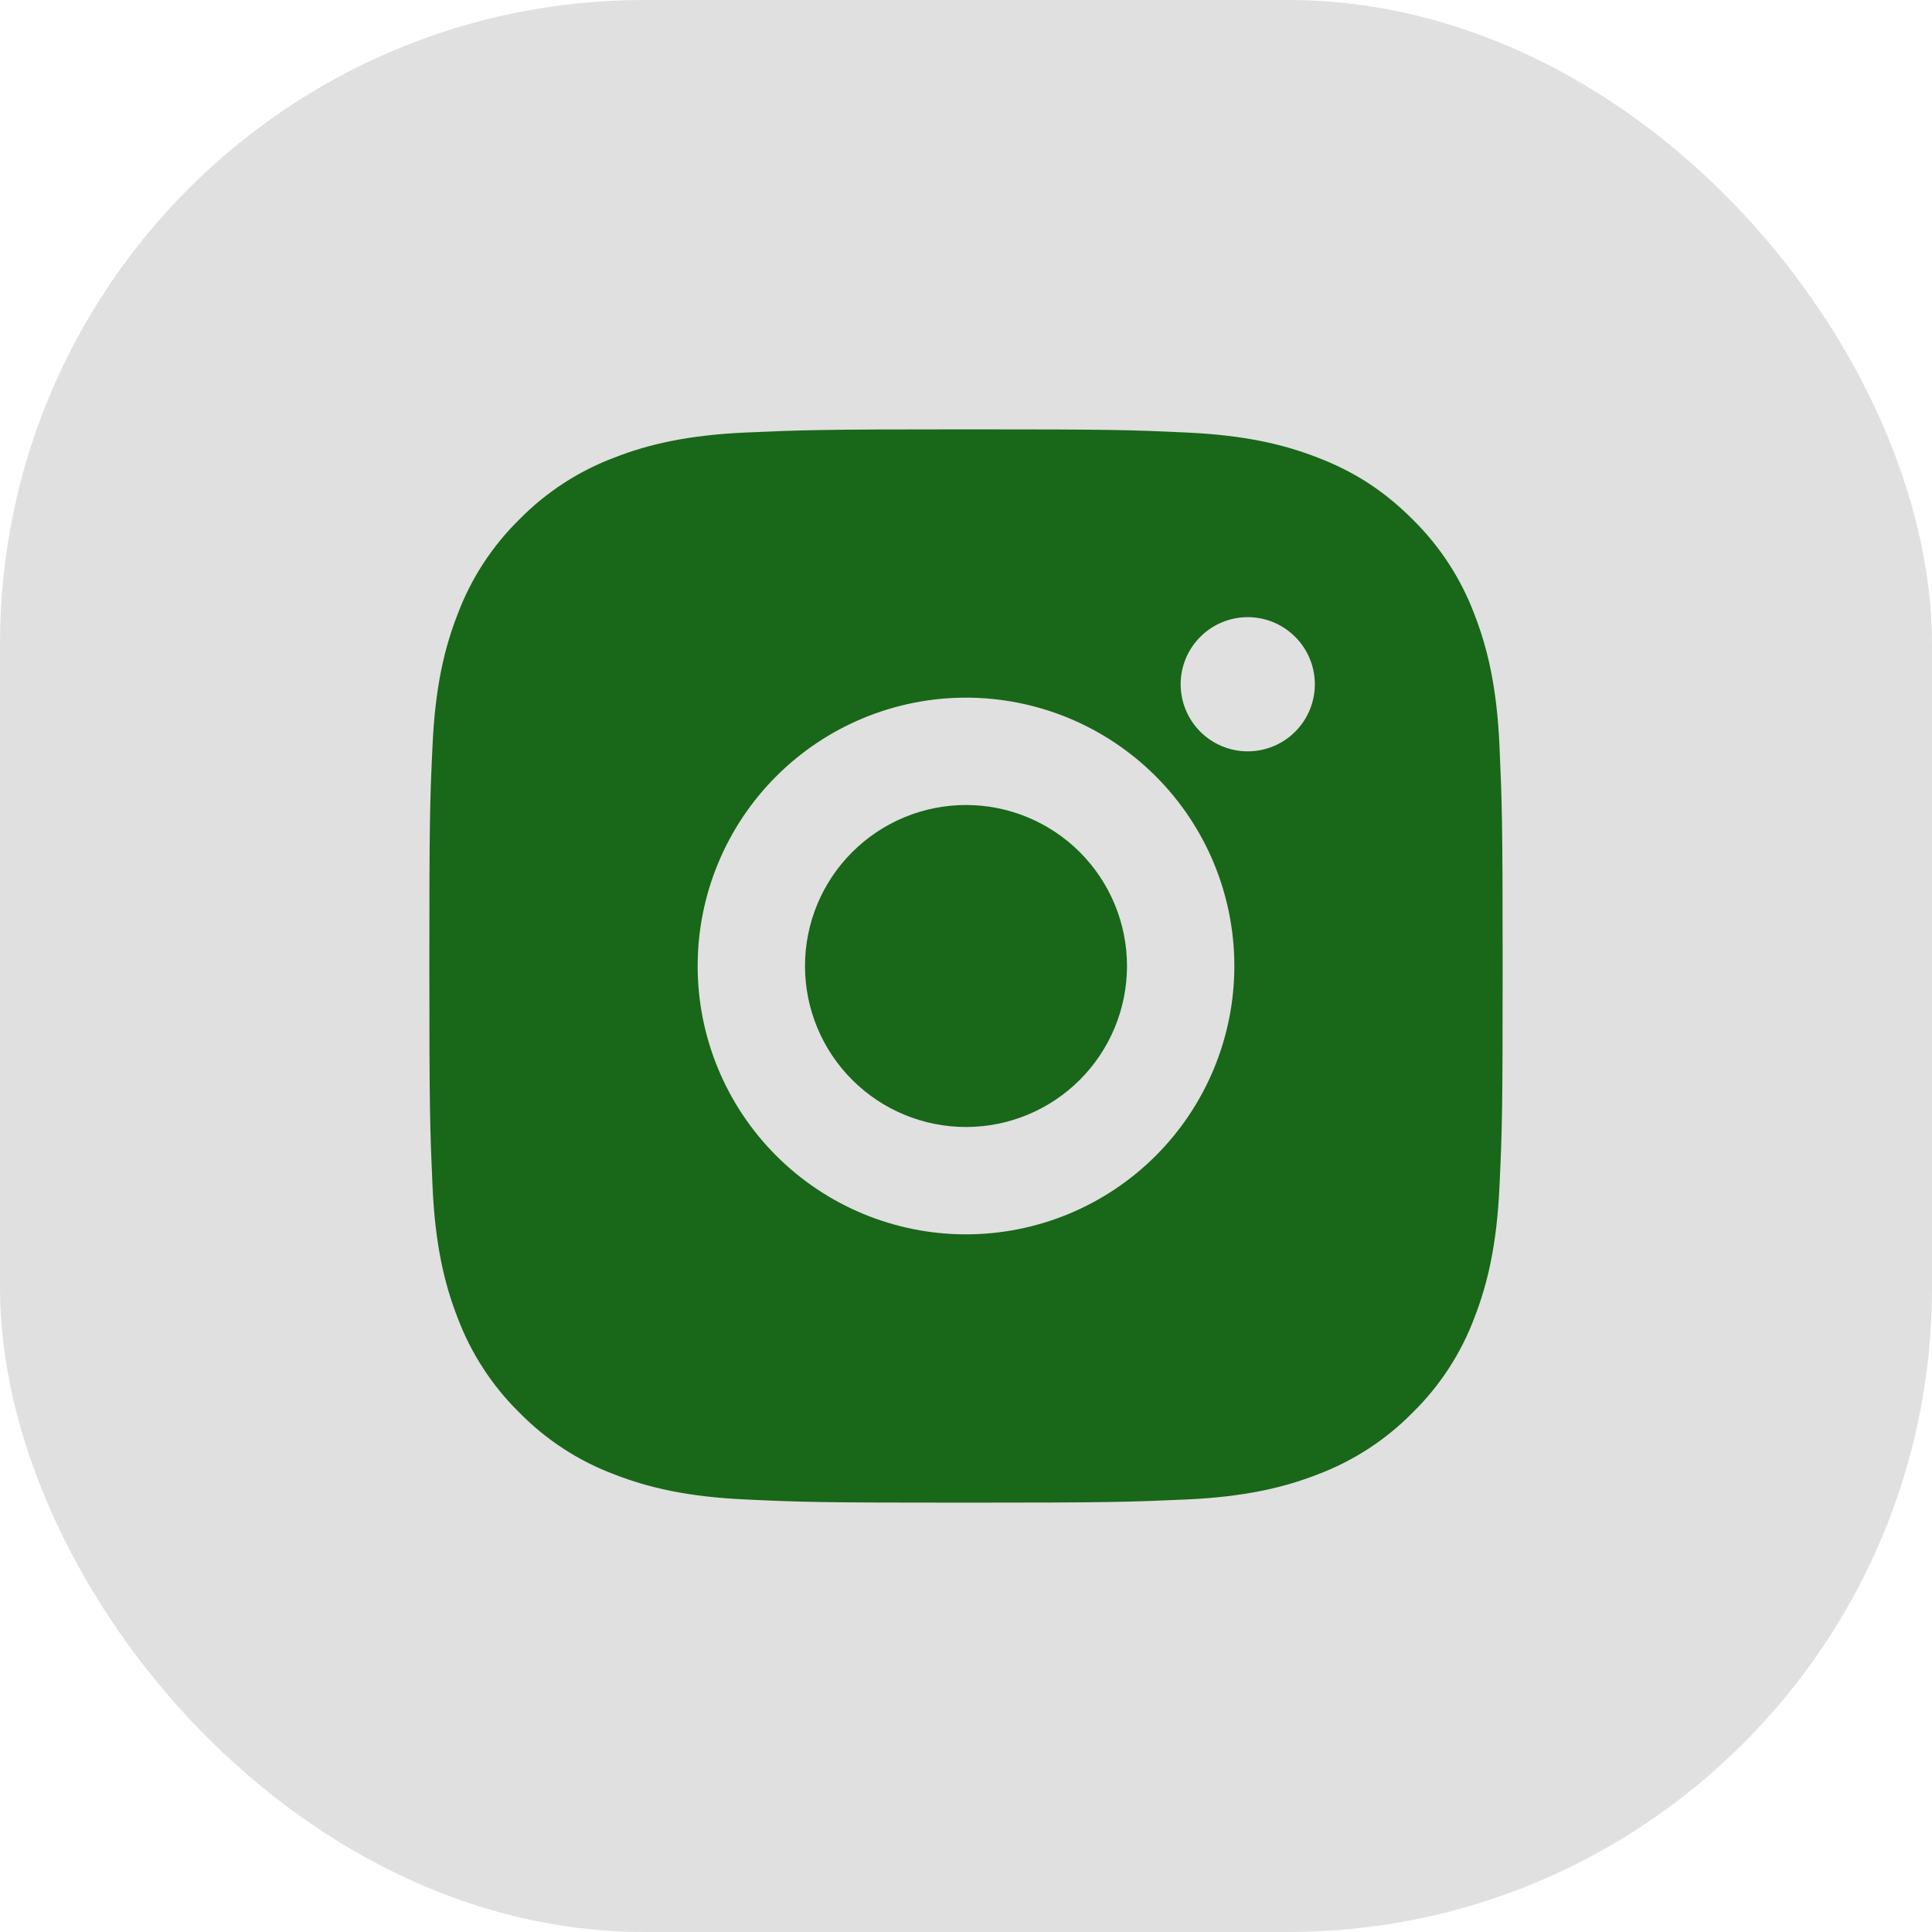 <svg width="48" height="48" viewBox="0 0 48 48" fill="none" xmlns="http://www.w3.org/2000/svg">
<rect width="48" height="48" rx="16" fill="#E0E0E0"/>
<g clip-path="url(#clip0_4393_60704)">
<path d="M24 10.667C27.623 10.667 28.075 10.68 29.496 10.747C30.916 10.813 31.883 11.036 32.733 11.367C33.613 11.705 34.355 12.164 35.096 12.904C35.774 13.571 36.299 14.377 36.633 15.267C36.963 16.116 37.187 17.084 37.253 18.504C37.316 19.925 37.333 20.377 37.333 24C37.333 27.623 37.32 28.075 37.253 29.496C37.187 30.916 36.963 31.883 36.633 32.733C36.3 33.624 35.775 34.43 35.096 35.096C34.429 35.774 33.623 36.298 32.733 36.633C31.884 36.963 30.916 37.187 29.496 37.253C28.075 37.316 27.623 37.333 24 37.333C20.377 37.333 19.925 37.32 18.504 37.253C17.084 37.187 16.117 36.963 15.267 36.633C14.376 36.299 13.57 35.775 12.904 35.096C12.226 34.43 11.701 33.623 11.367 32.733C11.036 31.884 10.813 30.916 10.747 29.496C10.684 28.075 10.667 27.623 10.667 24C10.667 20.377 10.68 19.925 10.747 18.504C10.813 17.083 11.036 16.117 11.367 15.267C11.7 14.376 12.225 13.57 12.904 12.904C13.57 12.226 14.377 11.701 15.267 11.367C16.117 11.036 17.083 10.813 18.504 10.747C19.925 10.684 20.377 10.667 24 10.667ZM24 17.333C22.232 17.333 20.536 18.036 19.286 19.286C18.036 20.536 17.333 22.232 17.333 24C17.333 25.768 18.036 27.464 19.286 28.714C20.536 29.964 22.232 30.667 24 30.667C25.768 30.667 27.464 29.964 28.714 28.714C29.964 27.464 30.667 25.768 30.667 24C30.667 22.232 29.964 20.536 28.714 19.286C27.464 18.036 25.768 17.333 24 17.333ZM32.667 17C32.667 16.558 32.491 16.134 32.178 15.822C31.866 15.509 31.442 15.333 31 15.333C30.558 15.333 30.134 15.509 29.821 15.822C29.509 16.134 29.333 16.558 29.333 17C29.333 17.442 29.509 17.866 29.821 18.179C30.134 18.491 30.558 18.667 31 18.667C31.442 18.667 31.866 18.491 32.178 18.179C32.491 17.866 32.667 17.442 32.667 17ZM24 20C25.061 20 26.078 20.422 26.828 21.172C27.578 21.922 28 22.939 28 24C28 25.061 27.578 26.078 26.828 26.828C26.078 27.579 25.061 28 24 28C22.939 28 21.922 27.579 21.172 26.828C20.421 26.078 20 25.061 20 24C20 22.939 20.421 21.922 21.172 21.172C21.922 20.422 22.939 20 24 20Z" fill="#196719"/>
</g>
<defs>
<clipPath id="clip0_4393_60704">
<rect width="32" height="32" fill="white" transform="translate(8 8)"/>
</clipPath>
</defs>
</svg>
